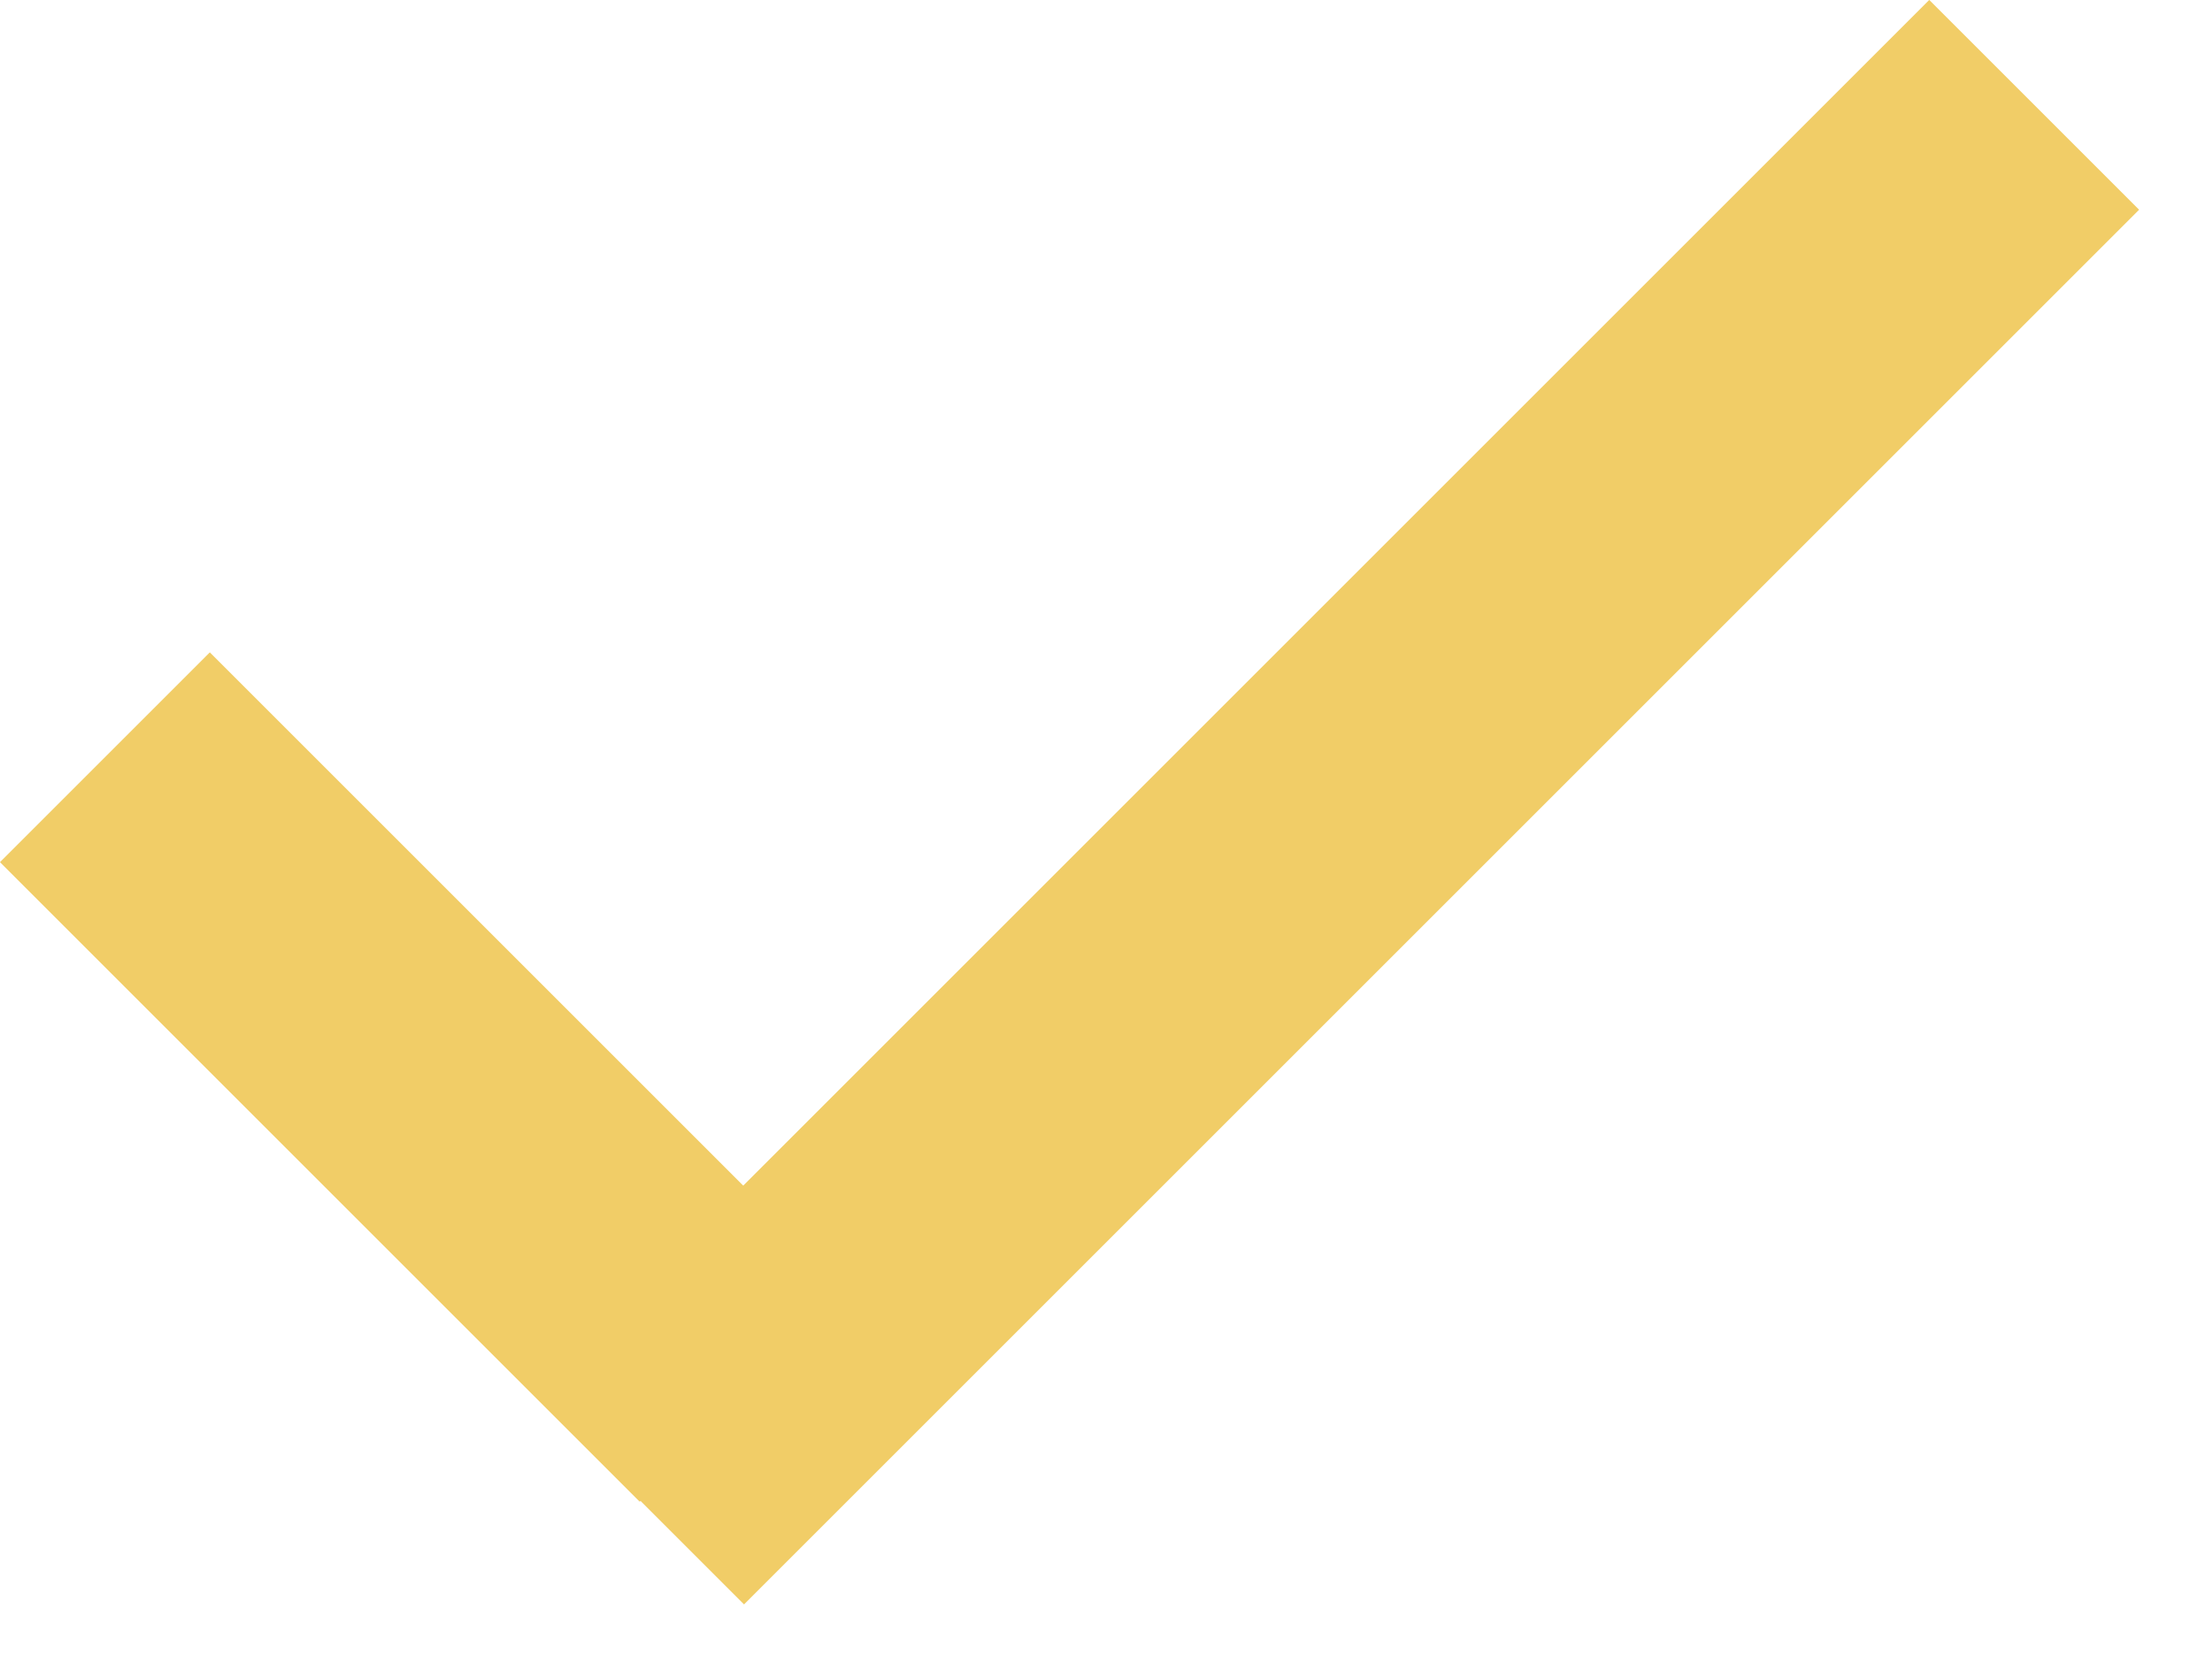 <svg xmlns="http://www.w3.org/2000/svg" width="29" height="22" viewBox="0 0 29 22" fill="none"><rect x="2.751" y="8.555" width="11.861" height="3.891" transform="rotate(45 2.751 8.555)" fill="#F1CD67"></rect><rect x="7.003" y="18.289" width="25.866" height="3.891" transform="rotate(-45 7.003 18.289)" fill="#F1CD67"></rect></svg>